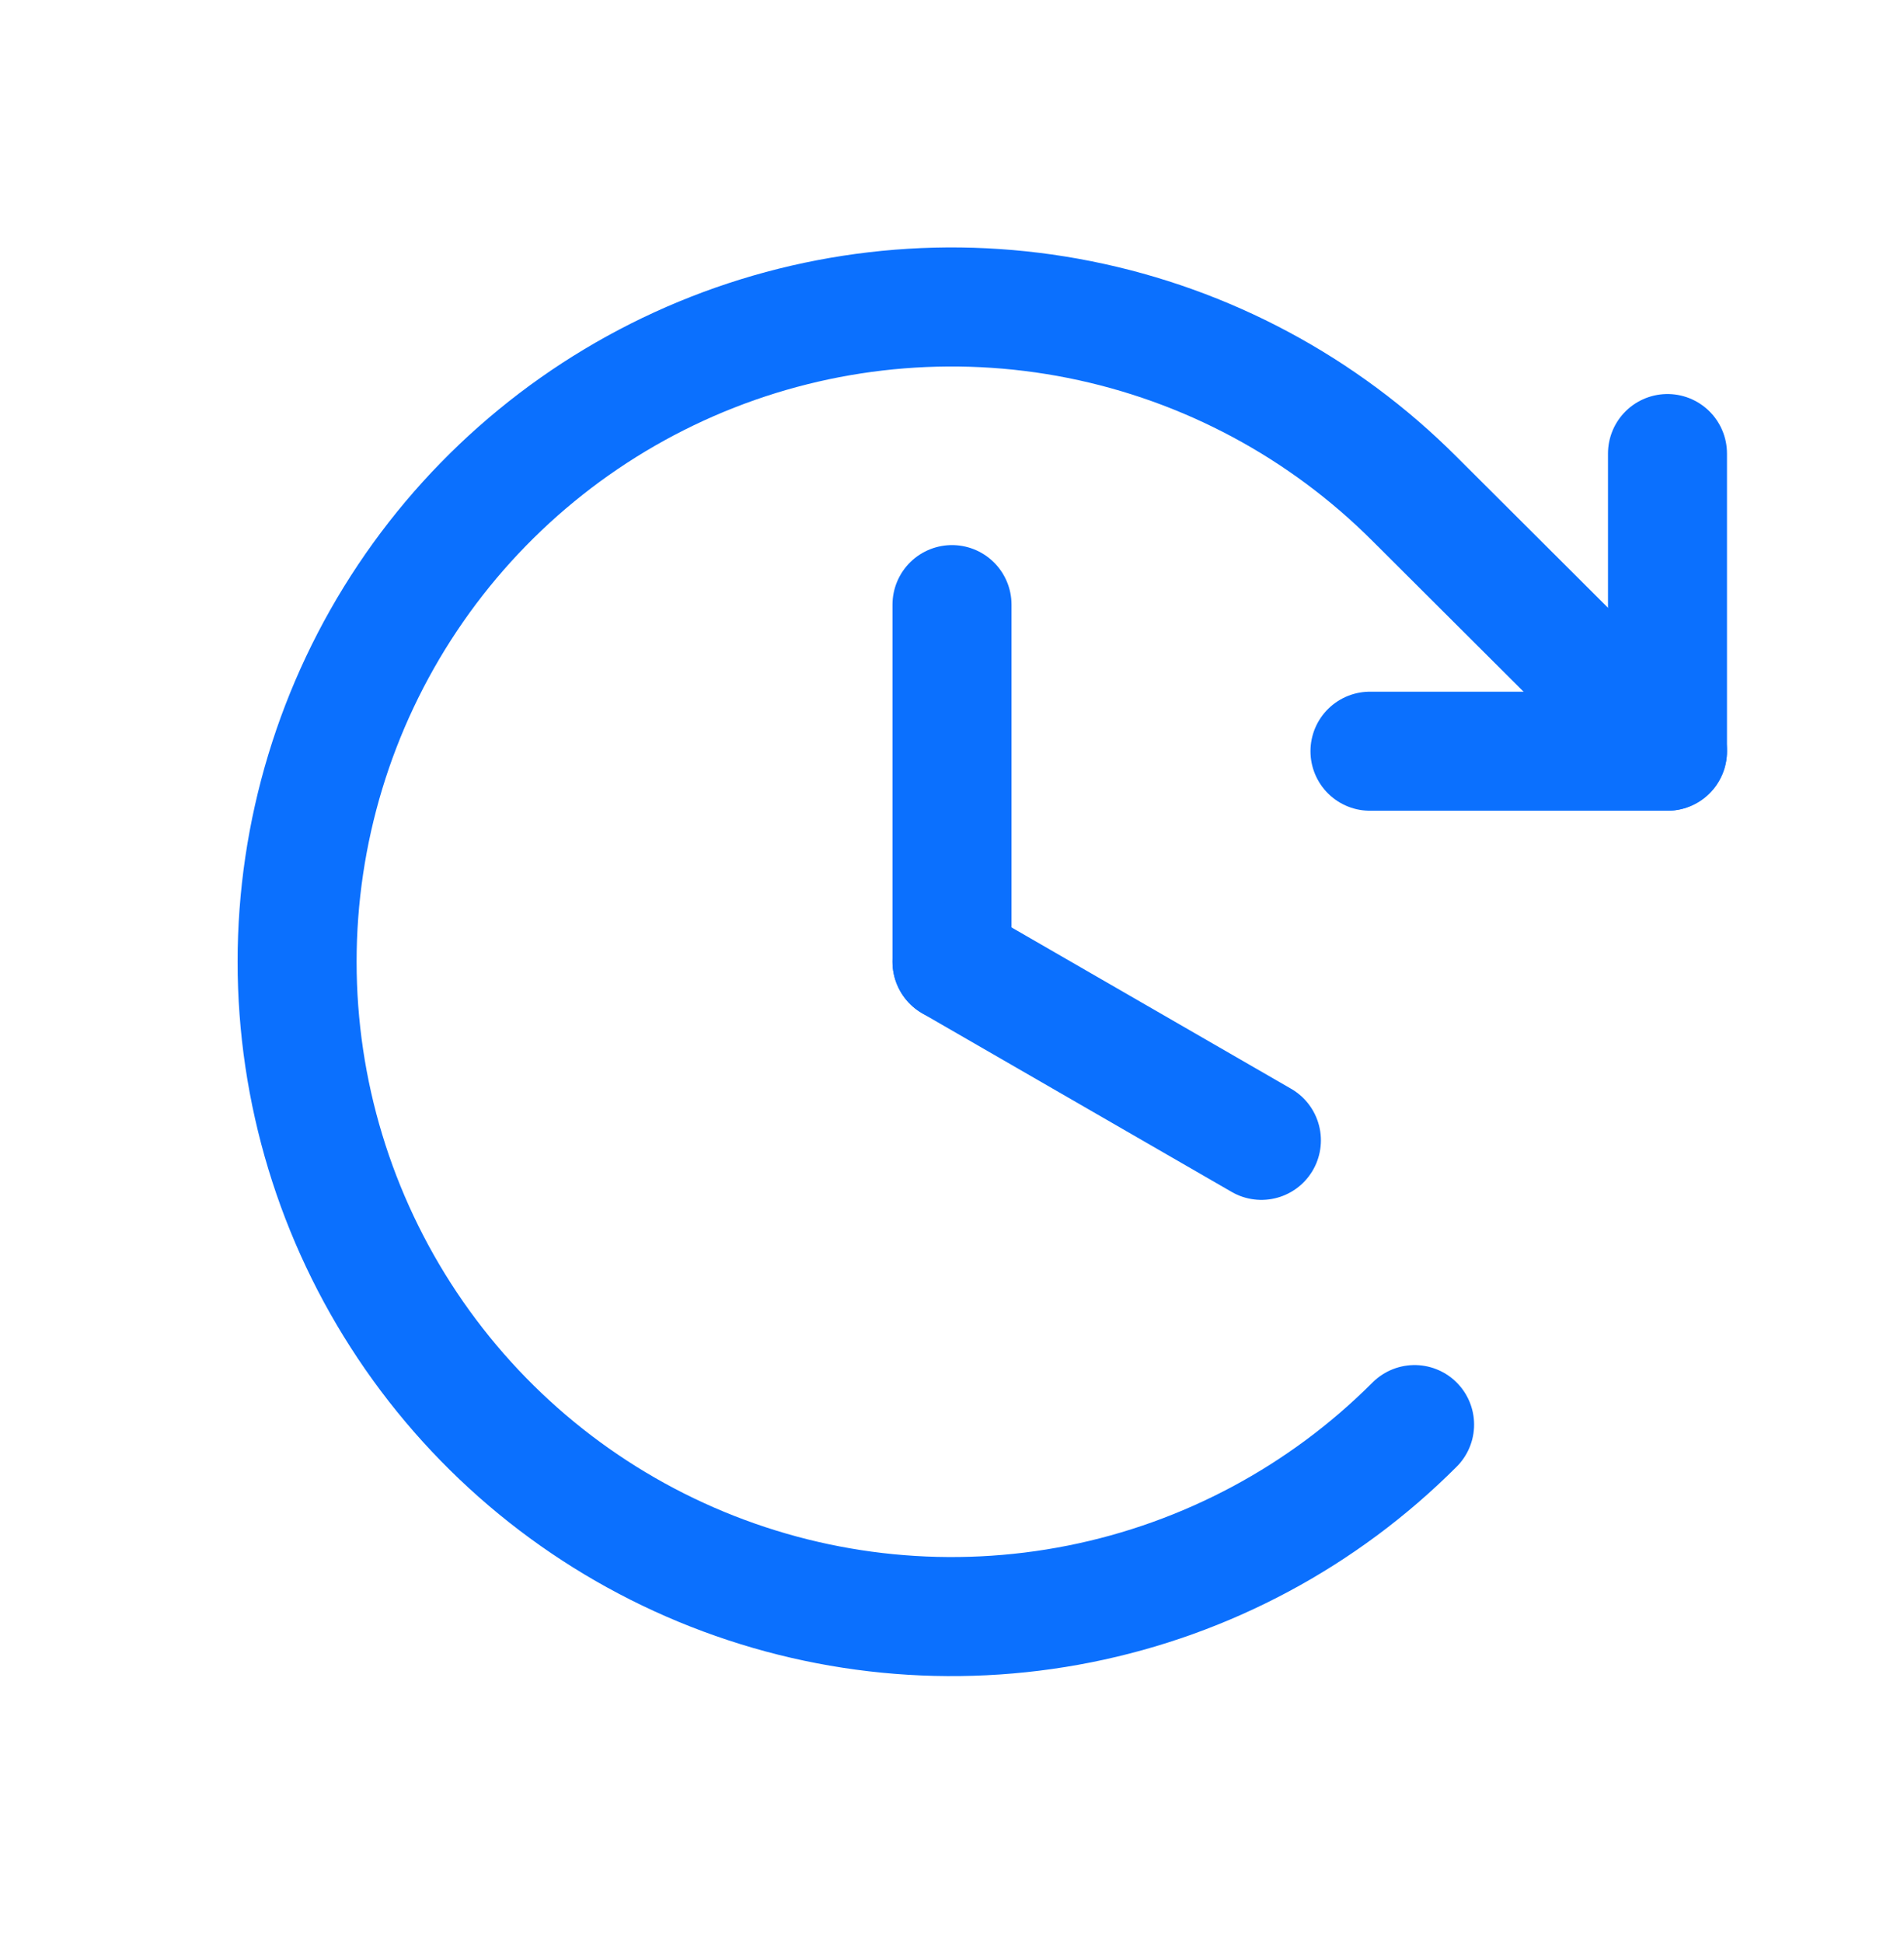 <svg width="50" height="51" viewBox="0 0 50 51" fill="none" xmlns="http://www.w3.org/2000/svg">
<path d="M25 15.87V25.245" stroke="#0B70FE" stroke-width="3.125" stroke-linecap="round" stroke-linejoin="round"/>
<path d="M33.125 29.932L25 25.245" stroke="#0B70FE" stroke-width="3.125" stroke-linecap="round" stroke-linejoin="round"/>
<path d="M35.976 19.718H43.789V11.905" stroke="#0B70FE" stroke-width="3.125" stroke-linecap="round" stroke-linejoin="round"/>
<path d="M37.148 37.393C34.745 39.798 31.683 41.437 28.348 42.101C25.014 42.765 21.557 42.426 18.416 41.125C15.274 39.825 12.589 37.622 10.7 34.795C8.811 31.968 7.802 28.645 7.802 25.245C7.802 21.845 8.811 18.521 10.7 15.694C12.589 12.867 15.274 10.665 18.416 9.364C21.557 8.064 25.014 7.724 28.348 8.388C31.683 9.053 34.745 10.691 37.148 13.096L43.789 19.717" stroke="#0B70FE" stroke-width="3.125" stroke-linecap="round" stroke-linejoin="round"/>
</svg>
